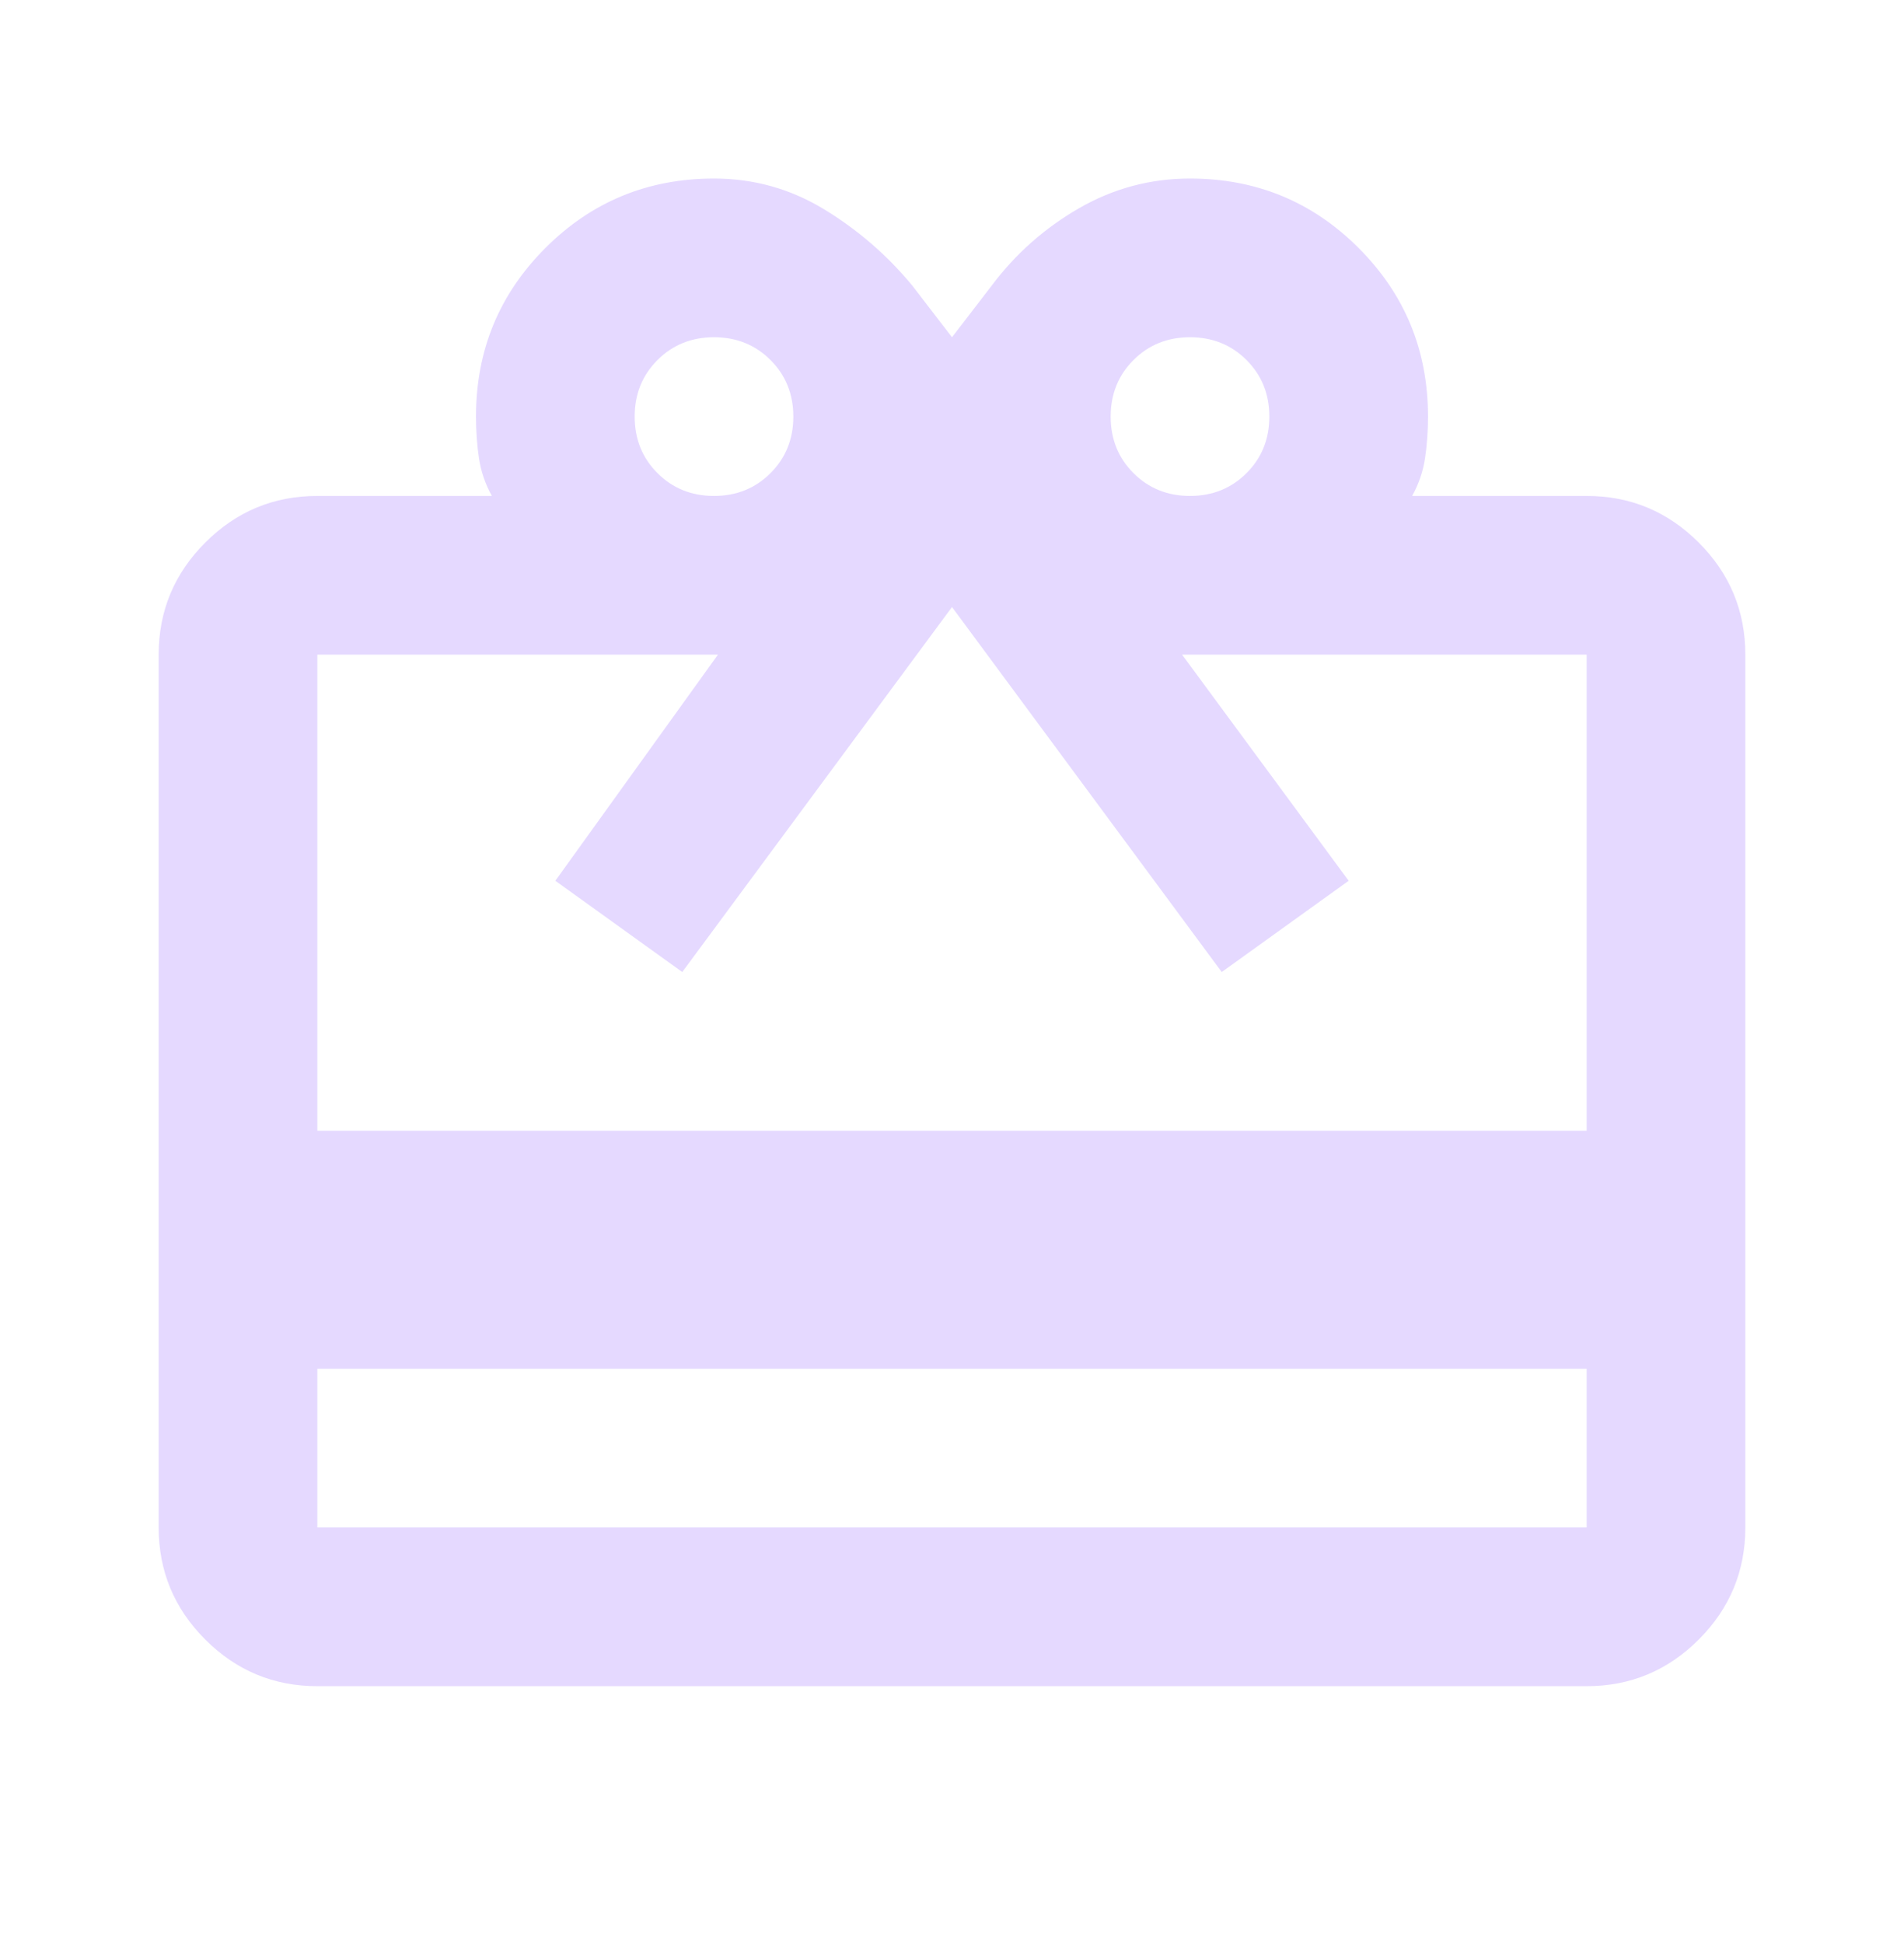 <svg width="48" height="49" viewBox="0 0 48 49" fill="none" xmlns="http://www.w3.org/2000/svg">
<mask id="mask0_8678_965" style="mask-type:alpha" maskUnits="userSpaceOnUse" x="0" y="0" width="48" height="49">
<rect y="0.5" width="48" height="48" fill="#D9D9D9"/>
</mask>
<g mask="url(#mask0_8678_965)">
<path d="M8 34.5L8 38.5L40 38.5L40 34.5L8 34.5ZM8 12.5L12.4 12.5C12.233 12.2 12.125 11.883 12.075 11.55C12.025 11.217 12 10.867 12 10.5C12 8.833 12.583 7.417 13.75 6.25C14.917 5.083 16.333 4.5 18 4.5C19 4.5 19.925 4.758 20.775 5.275C21.625 5.792 22.367 6.433 23 7.2L24 8.5L25 7.2C25.6 6.4 26.333 5.75 27.2 5.25C28.067 4.75 29 4.5 30 4.5C31.667 4.5 33.083 5.083 34.25 6.25C35.417 7.417 36 8.833 36 10.5C36 10.867 35.975 11.217 35.925 11.55C35.875 11.883 35.767 12.2 35.6 12.5L40 12.5C41.1 12.5 42.042 12.892 42.825 13.675C43.608 14.458 44 15.4 44 16.5L44 38.5C44 39.6 43.608 40.542 42.825 41.325C42.042 42.108 41.1 42.5 40 42.5L8 42.5C6.9 42.5 5.958 42.108 5.175 41.325C4.392 40.542 4 39.6 4 38.5L4 16.5C4 15.4 4.392 14.458 5.175 13.675C5.958 12.892 6.9 12.5 8 12.5ZM8 28.5L40 28.5L40 16.5L29.8 16.5L34 22.2L30.8 24.5L24 15.3L17.2 24.5L14 22.2L18.1 16.5L8 16.5L8 28.5ZM18 12.5C18.567 12.5 19.042 12.308 19.425 11.925C19.808 11.542 20 11.067 20 10.5C20 9.933 19.808 9.458 19.425 9.075C19.042 8.692 18.567 8.5 18 8.5C17.433 8.5 16.958 8.692 16.575 9.075C16.192 9.458 16 9.933 16 10.5C16 11.067 16.192 11.542 16.575 11.925C16.958 12.308 17.433 12.5 18 12.5ZM30 12.5C30.567 12.5 31.042 12.308 31.425 11.925C31.808 11.542 32 11.067 32 10.5C32 9.933 31.808 9.458 31.425 9.075C31.042 8.692 30.567 8.5 30 8.5C29.433 8.5 28.958 8.692 28.575 9.075C28.192 9.458 28 9.933 28 10.5C28 11.067 28.192 11.542 28.575 11.925C28.958 12.308 29.433 12.5 30 12.5Z" fill="#E5D9FF"/>
</g>
</svg>
